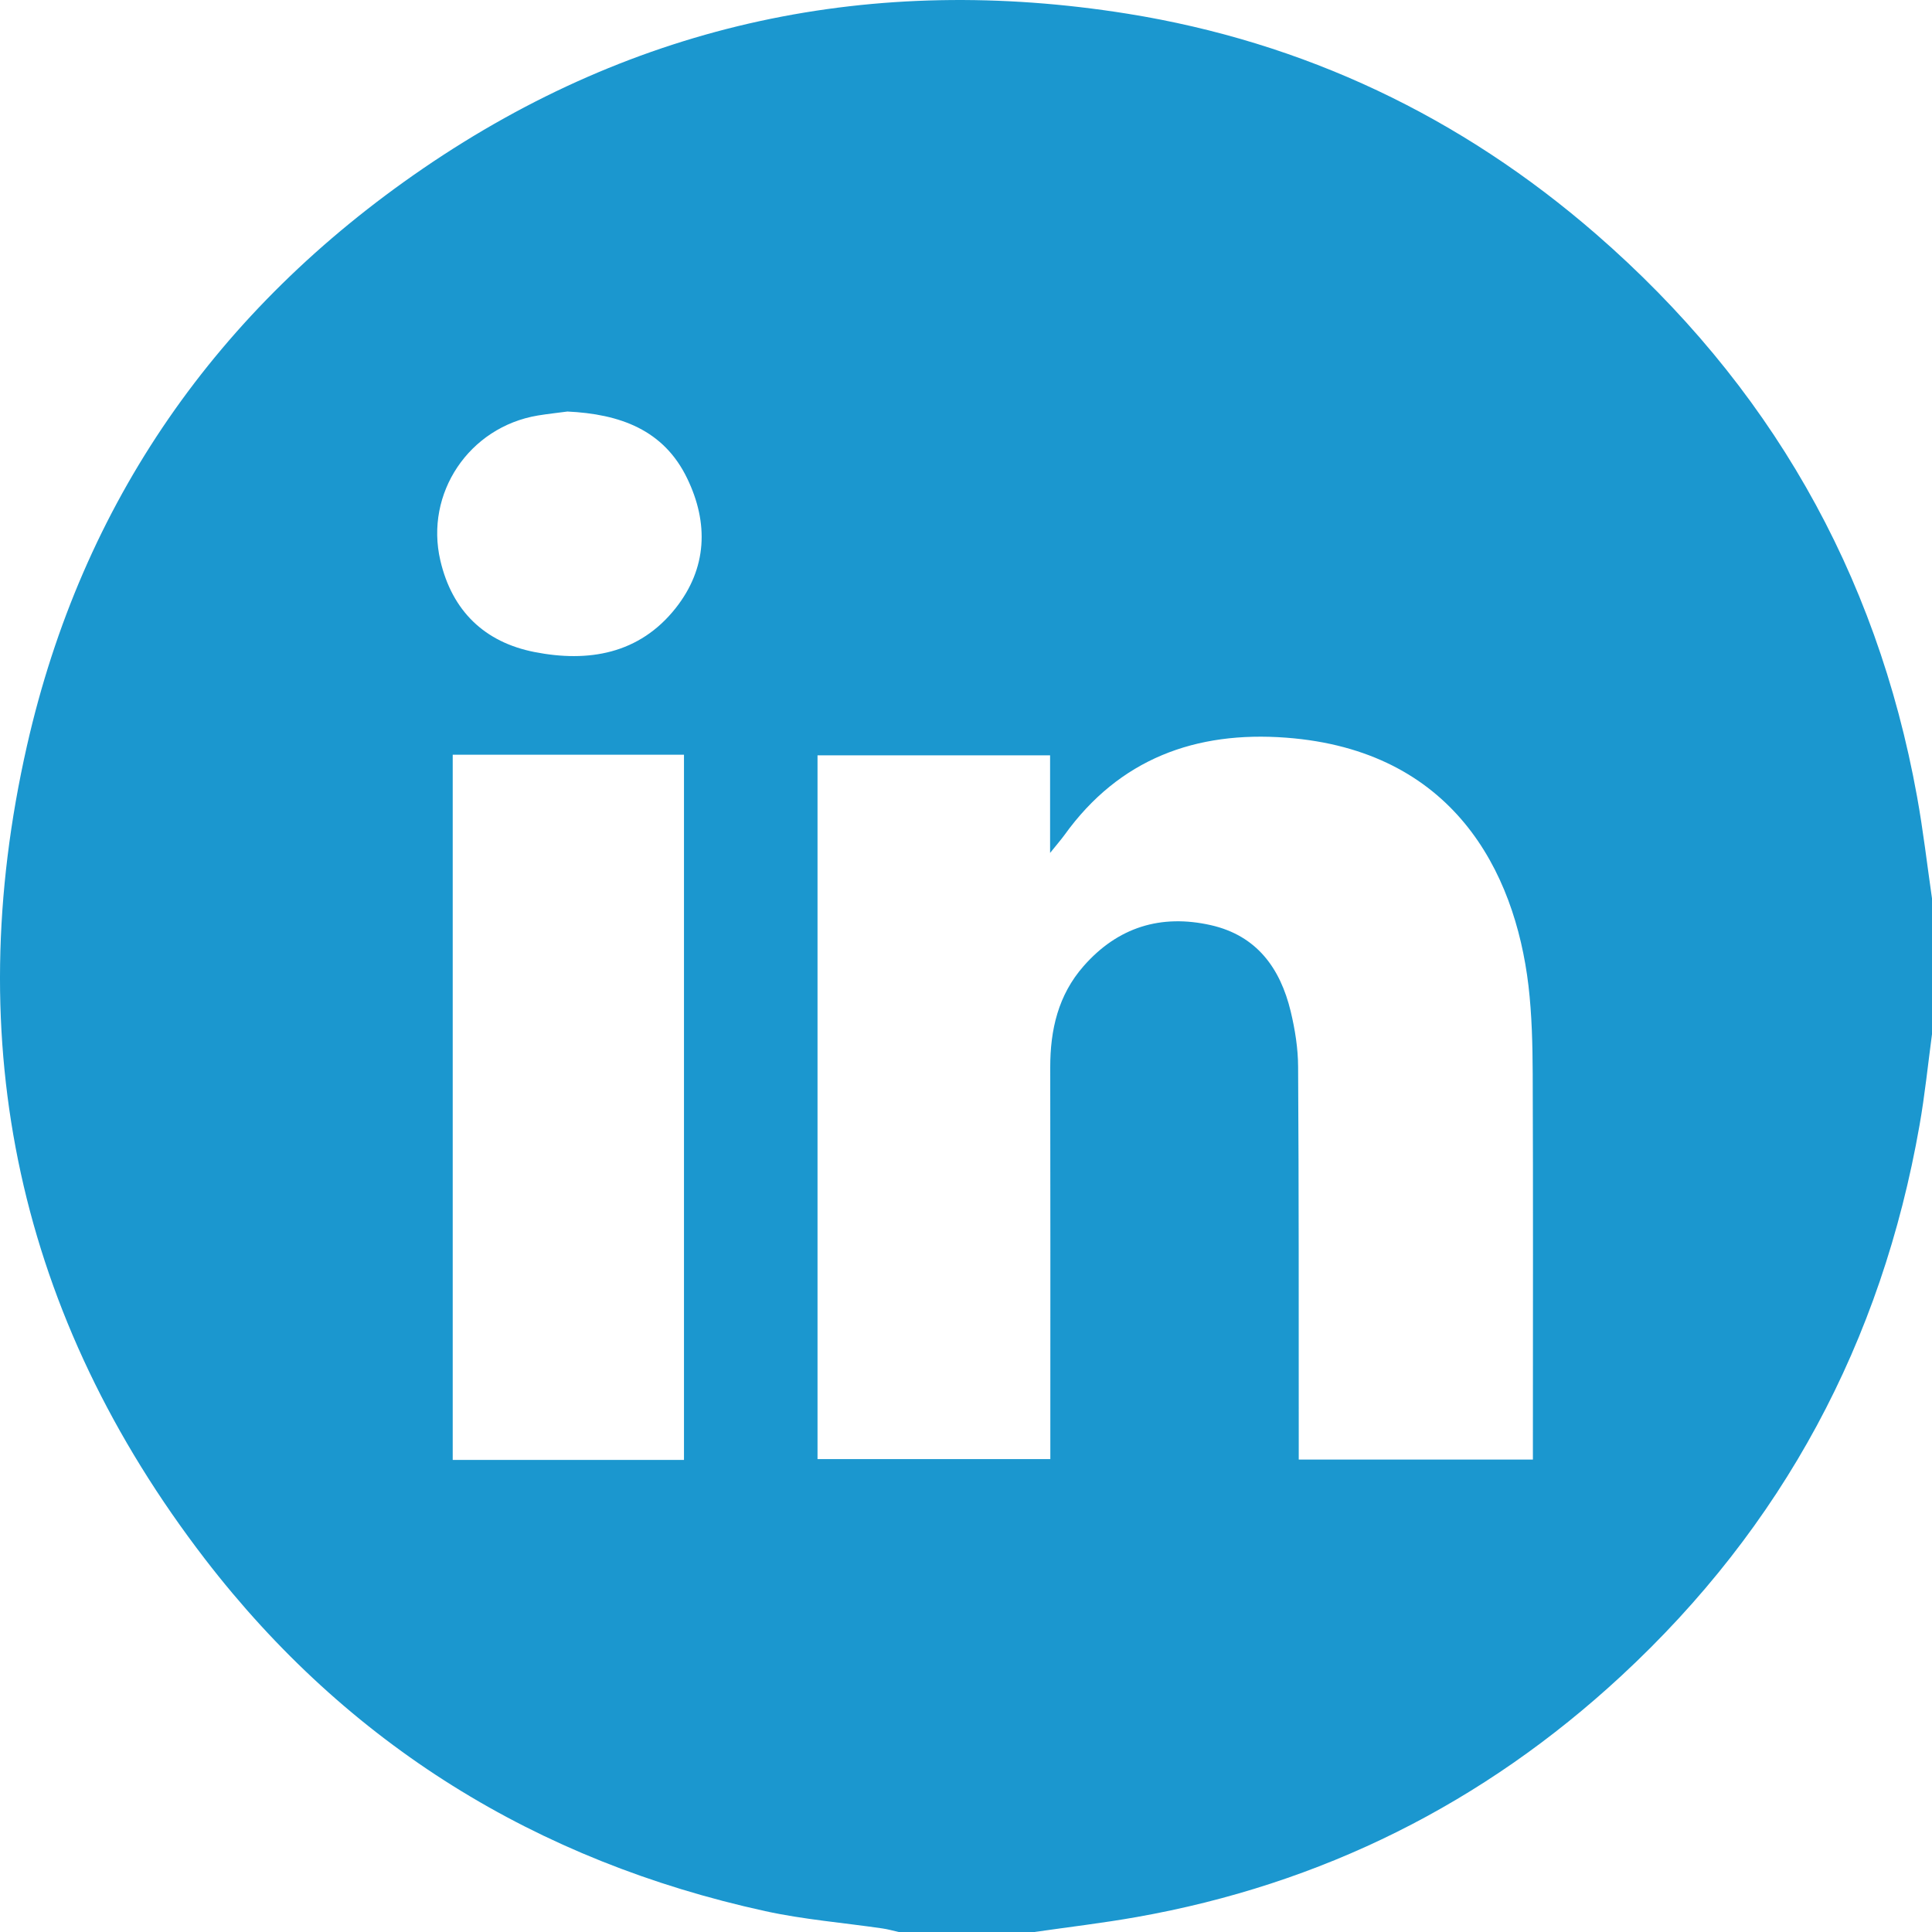 <svg width="40" height="40" viewBox="0 0 40 40" fill="none" xmlns="http://www.w3.org/2000/svg">
<path d="M21.418 40H18.607C18.494 39.975 18.383 39.942 18.268 39.926C17.46 39.808 16.64 39.742 15.844 39.568C11.108 38.531 7.201 36.12 4.246 32.281C0.388 27.265 -0.84 21.603 0.558 15.441C1.702 10.398 4.499 6.403 8.761 3.487C13.177 0.466 18.076 -0.559 23.343 0.284C27.001 0.871 30.246 2.415 33.046 4.848C36.614 7.949 38.847 11.828 39.69 16.49C39.817 17.189 39.898 17.896 40 18.601V21.412C39.916 22.04 39.852 22.672 39.742 23.296C38.956 27.785 36.911 31.601 33.567 34.697C30.715 37.339 27.364 39.013 23.53 39.691C22.83 39.815 22.121 39.898 21.417 40H21.418ZM31.737 30.219V29.73C31.737 27.232 31.743 24.733 31.733 22.233C31.73 21.623 31.716 21.009 31.645 20.405C31.361 18.023 30.074 15.533 26.631 15.273C24.758 15.131 23.174 15.709 22.04 17.286C21.97 17.382 21.891 17.473 21.741 17.659V15.638H16.926V30.209H21.746C21.746 30.024 21.746 29.868 21.746 29.712C21.746 27.175 21.749 24.637 21.744 22.099C21.743 21.32 21.909 20.601 22.434 20.003C23.142 19.196 24.033 18.92 25.072 19.155C26.02 19.371 26.506 20.044 26.722 20.938C26.812 21.313 26.875 21.706 26.876 22.091C26.892 24.655 26.888 27.218 26.889 29.782C26.889 29.922 26.889 30.06 26.889 30.219H31.737ZM14.161 30.226V15.626H9.373V30.226H14.161ZM11.743 8.521C11.57 8.545 11.35 8.567 11.133 8.603C9.711 8.842 8.792 10.213 9.117 11.605C9.361 12.652 10.035 13.296 11.063 13.499C12.18 13.719 13.237 13.543 13.991 12.588C14.64 11.765 14.675 10.832 14.229 9.908C13.745 8.9 12.838 8.571 11.742 8.52L11.743 8.521Z" fill="#1B97CF"/>
</svg>
